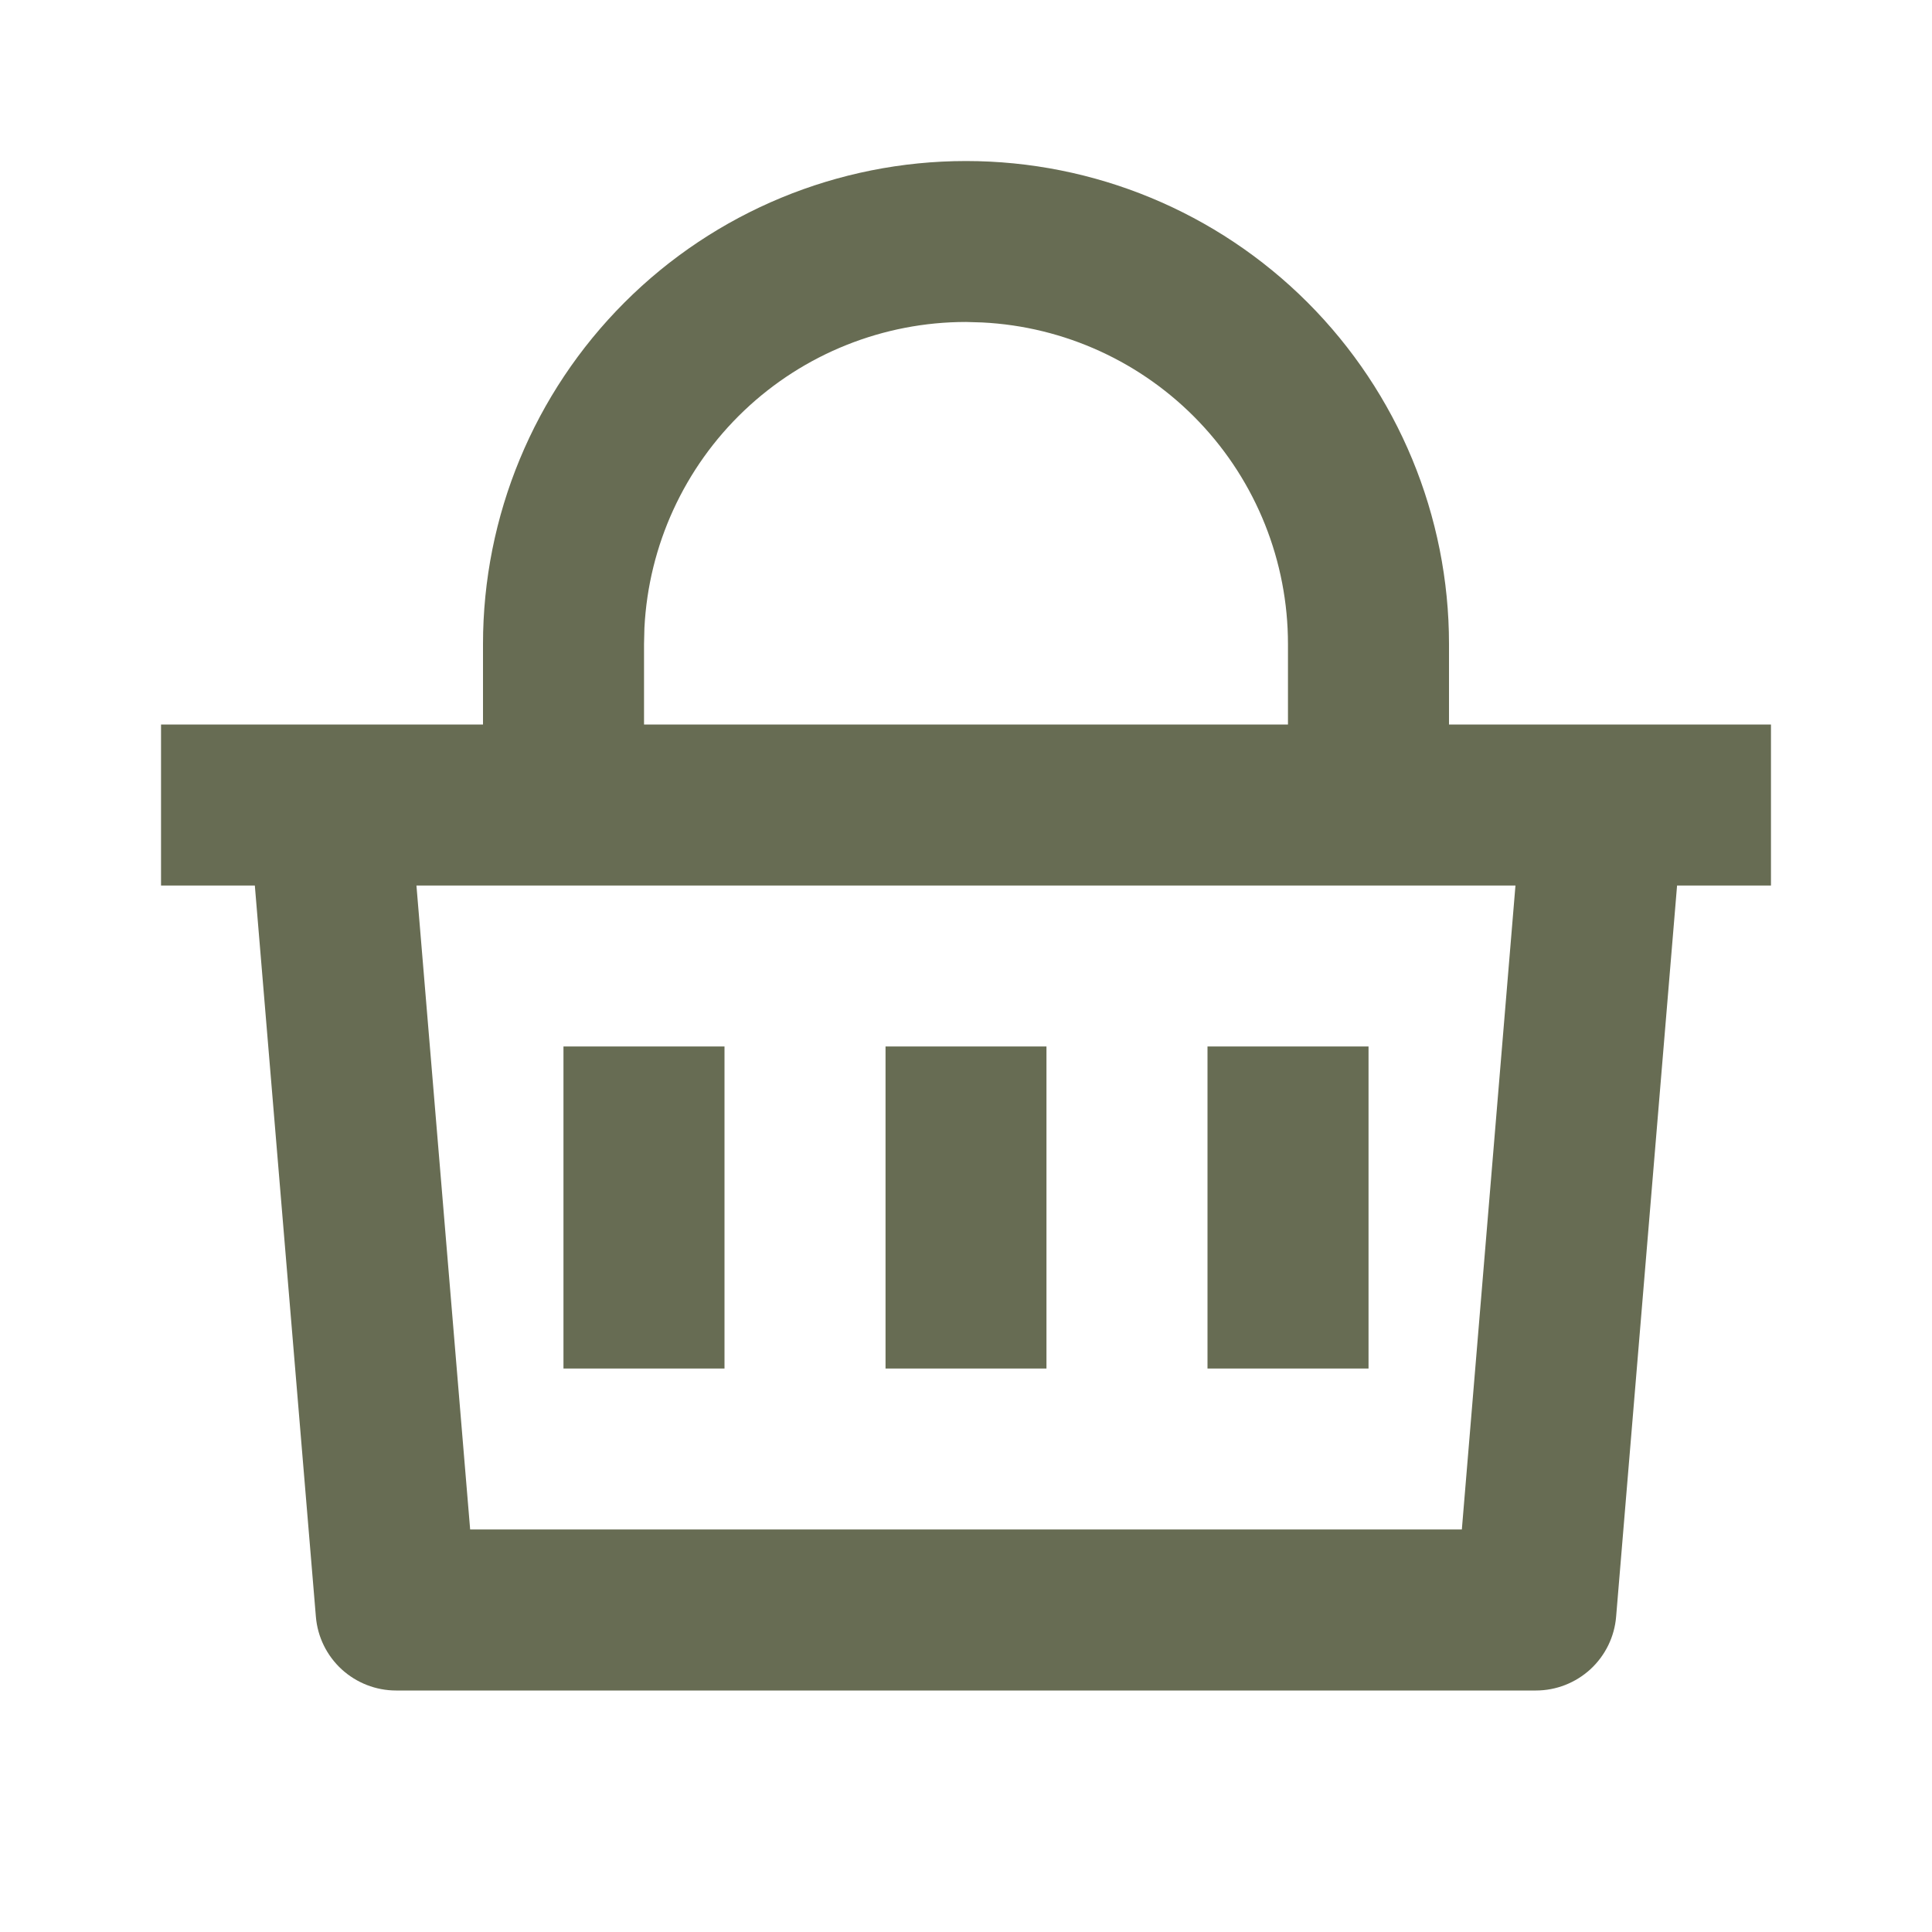 <svg width="20" height="20" viewBox="0 0 20 20" fill="none" xmlns="http://www.w3.org/2000/svg">
<path d="M10 1.667C11.326 1.667 12.598 2.193 13.536 3.131C14.473 4.069 15 5.341 15 6.667V7.5H18.333V9.167H17.361L16.73 16.736C16.713 16.944 16.618 17.138 16.464 17.28C16.31 17.421 16.109 17.5 15.9 17.5H4.1C3.891 17.5 3.69 17.421 3.536 17.28C3.382 17.138 3.287 16.944 3.27 16.736L2.638 9.167H1.667V7.5H5V6.667C5 5.341 5.527 4.069 6.465 3.131C7.402 2.193 8.674 1.667 10 1.667ZM15.688 9.167H4.311L4.867 15.833H15.133L15.688 9.167ZM10.833 10.833V14.167H9.167V10.833H10.833ZM7.5 10.833V14.167H5.833V10.833H7.5ZM14.167 10.833V14.167H12.5V10.833H14.167ZM10 3.333C9.145 3.333 8.322 3.662 7.703 4.251C7.083 4.841 6.714 5.646 6.671 6.5L6.667 6.667V7.5H13.333V6.667C13.333 5.811 13.005 4.989 12.415 4.369C11.826 3.75 11.021 3.38 10.167 3.338L10 3.333Z" fill="#676C53"/>
</svg>
